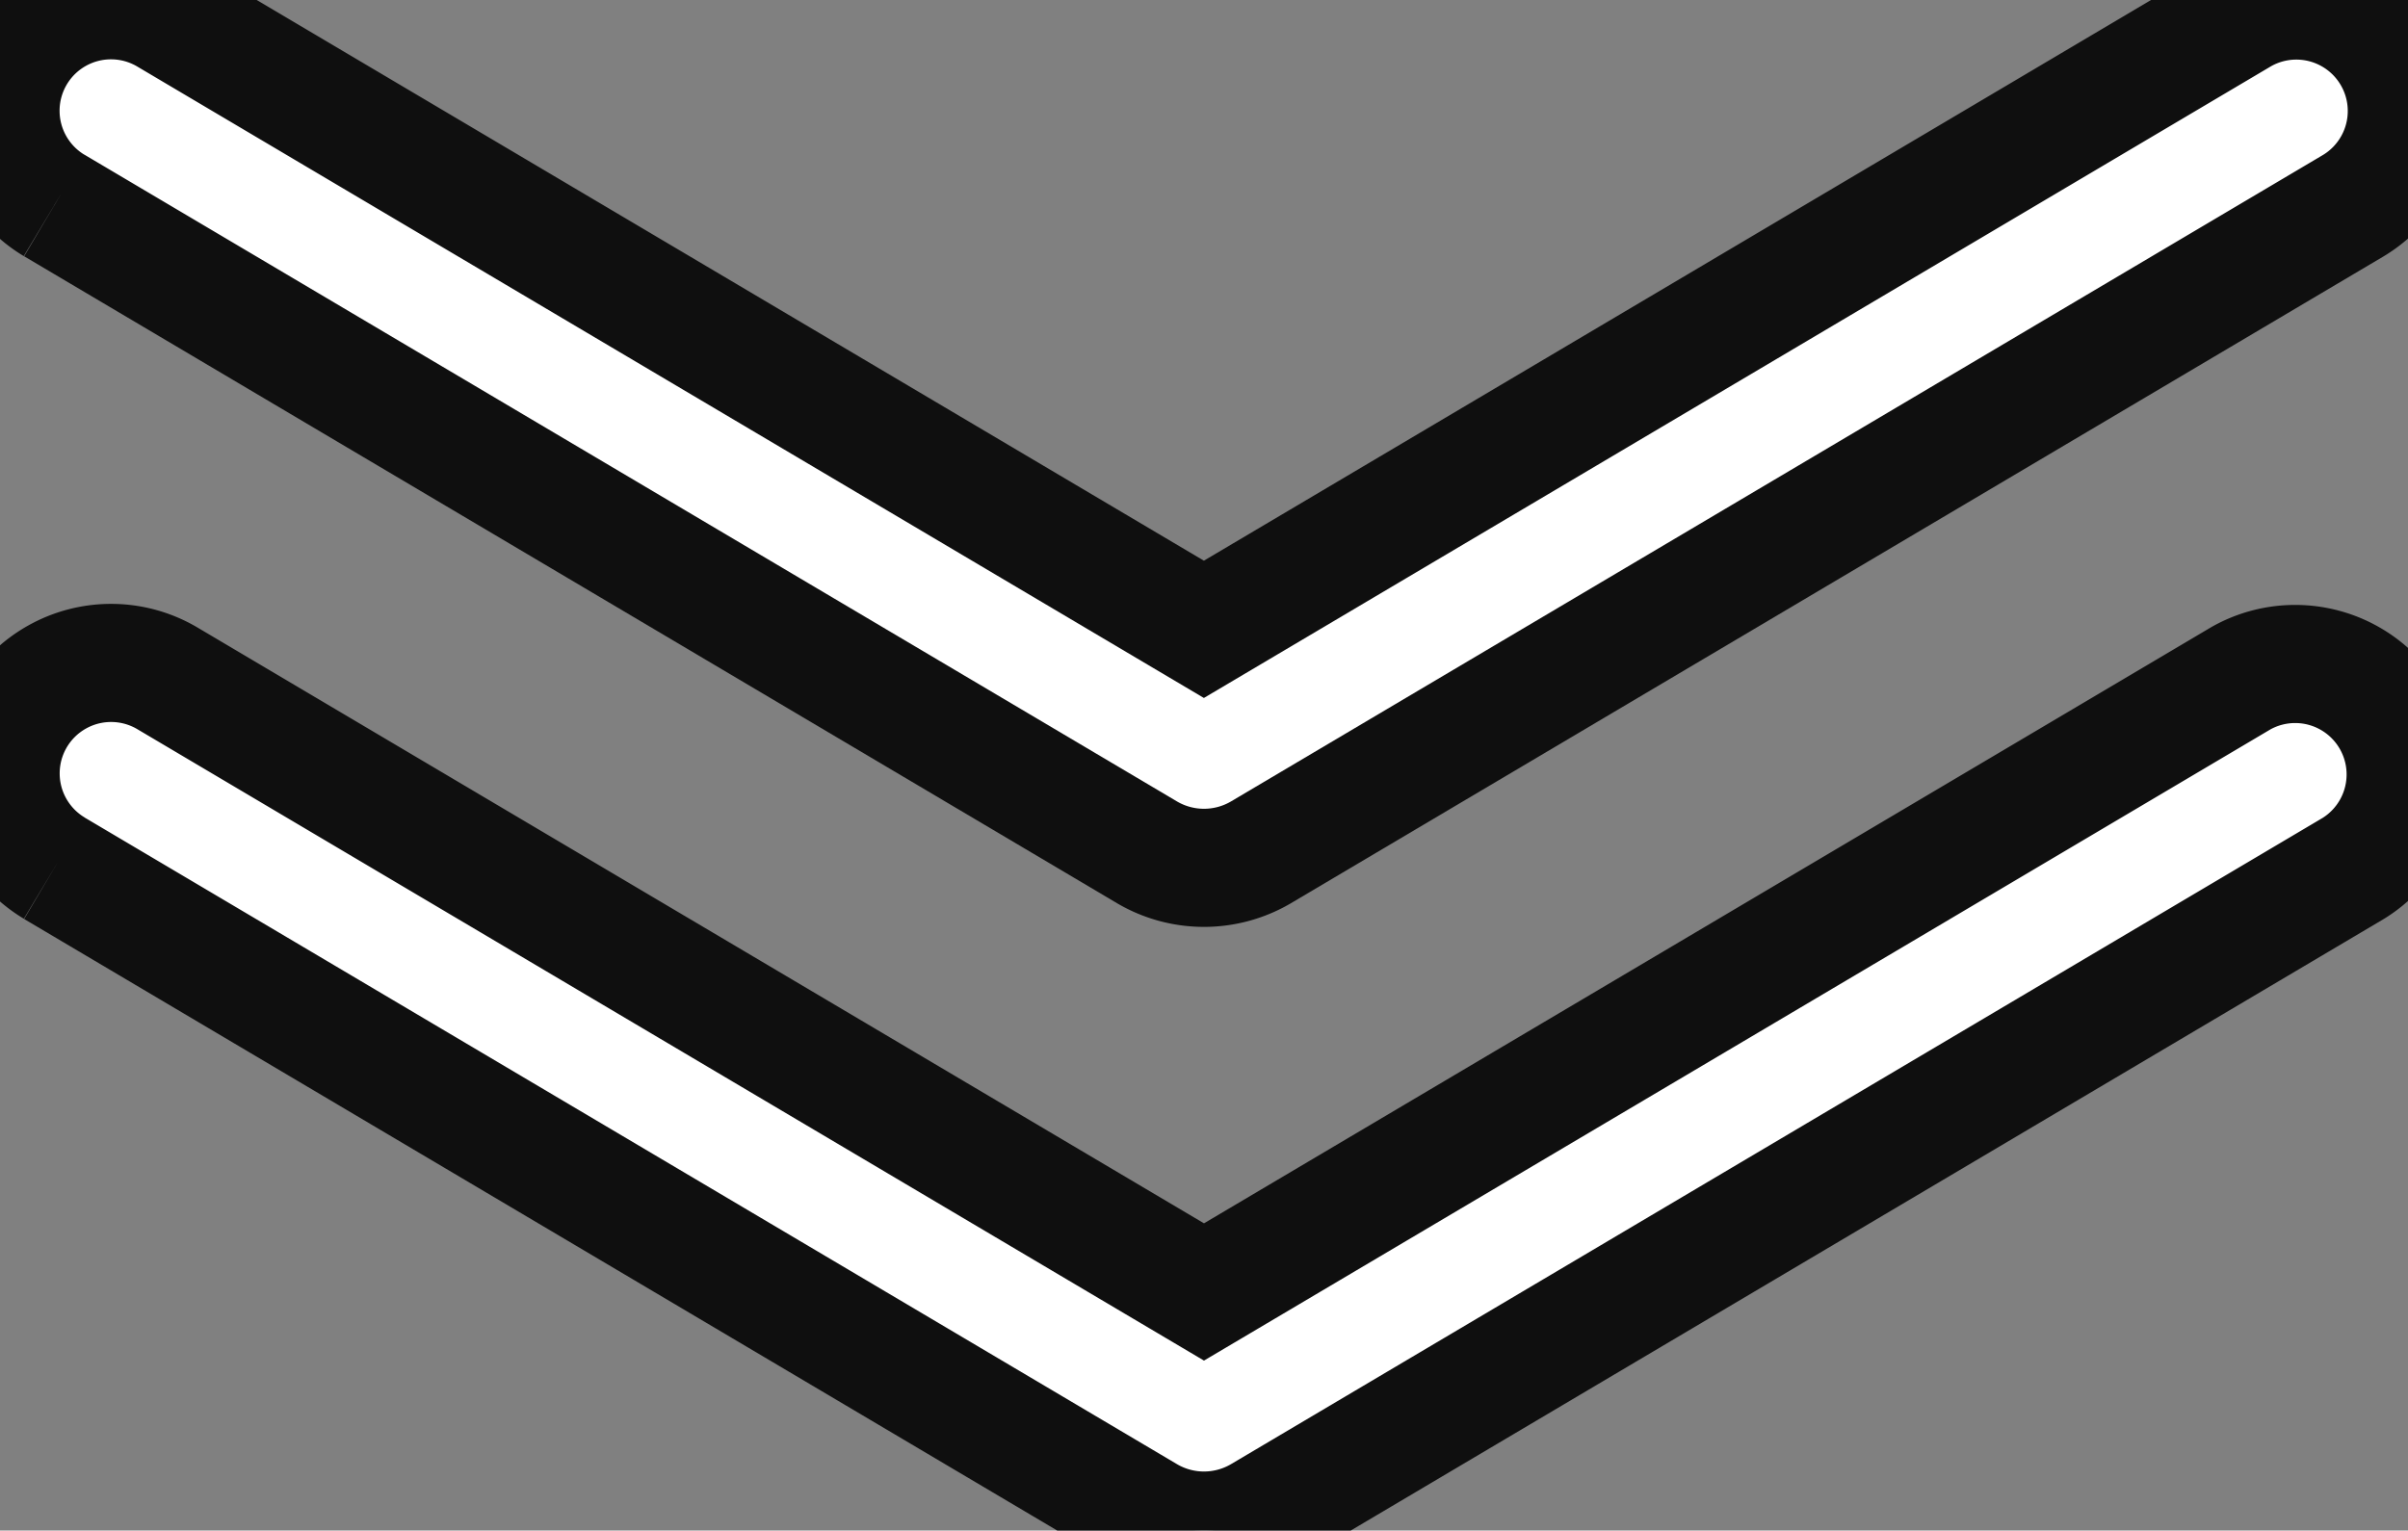 <svg xmlns="http://www.w3.org/2000/svg" xmlns:xlink="http://www.w3.org/1999/xlink" width="101.901" height="64.791" viewBox="0 0 101.901 64.791">
  <rect x="0" y="0" width="101.901" height="64.791" fill="#808080" stroke="none"/>
  <defs>
    <clipPath id="clip-path">
      <rect id="Rectangle_2845" data-name="Rectangle 2845" width="101.901" height="64.791" fill="#fff" stroke="#0f0f0f" stroke-width="5"/>
    </clipPath>
  </defs>
  <g id="Group_3197" data-name="Group 3197" transform="translate(101.901 64.791) rotate(180)">
    <g id="Group_3196" data-name="Group 3196" clip-path="url(#clip-path)">
      <path id="Path_1796" data-name="Path 1796" d="M99.606,147.979l-46.273-27.4a4.756,4.756,0,0,0-4.764,0L2.3,147.979a4.676,4.676,0,0,0,4.764,8.047l43.891-25.99,43.892,25.991a4.676,4.676,0,0,0,4.763-8.048" transform="translate(0 -91.885)" fill="#fff" stroke="#0f0f0f" stroke-width="5"/>
      <path id="Path_1797" data-name="Path 1797" d="M99.606,28.039,53.333.639a4.755,4.755,0,0,0-4.764,0L2.3,28.039A4.676,4.676,0,0,0,7.06,36.086L50.951,10.1l43.892,25.99a4.676,4.676,0,0,0,4.763-8.048" transform="translate(0 0.001)" fill="#fff" stroke="#0f0f0f" stroke-width="5"/>
    </g>
  </g>
</svg>
